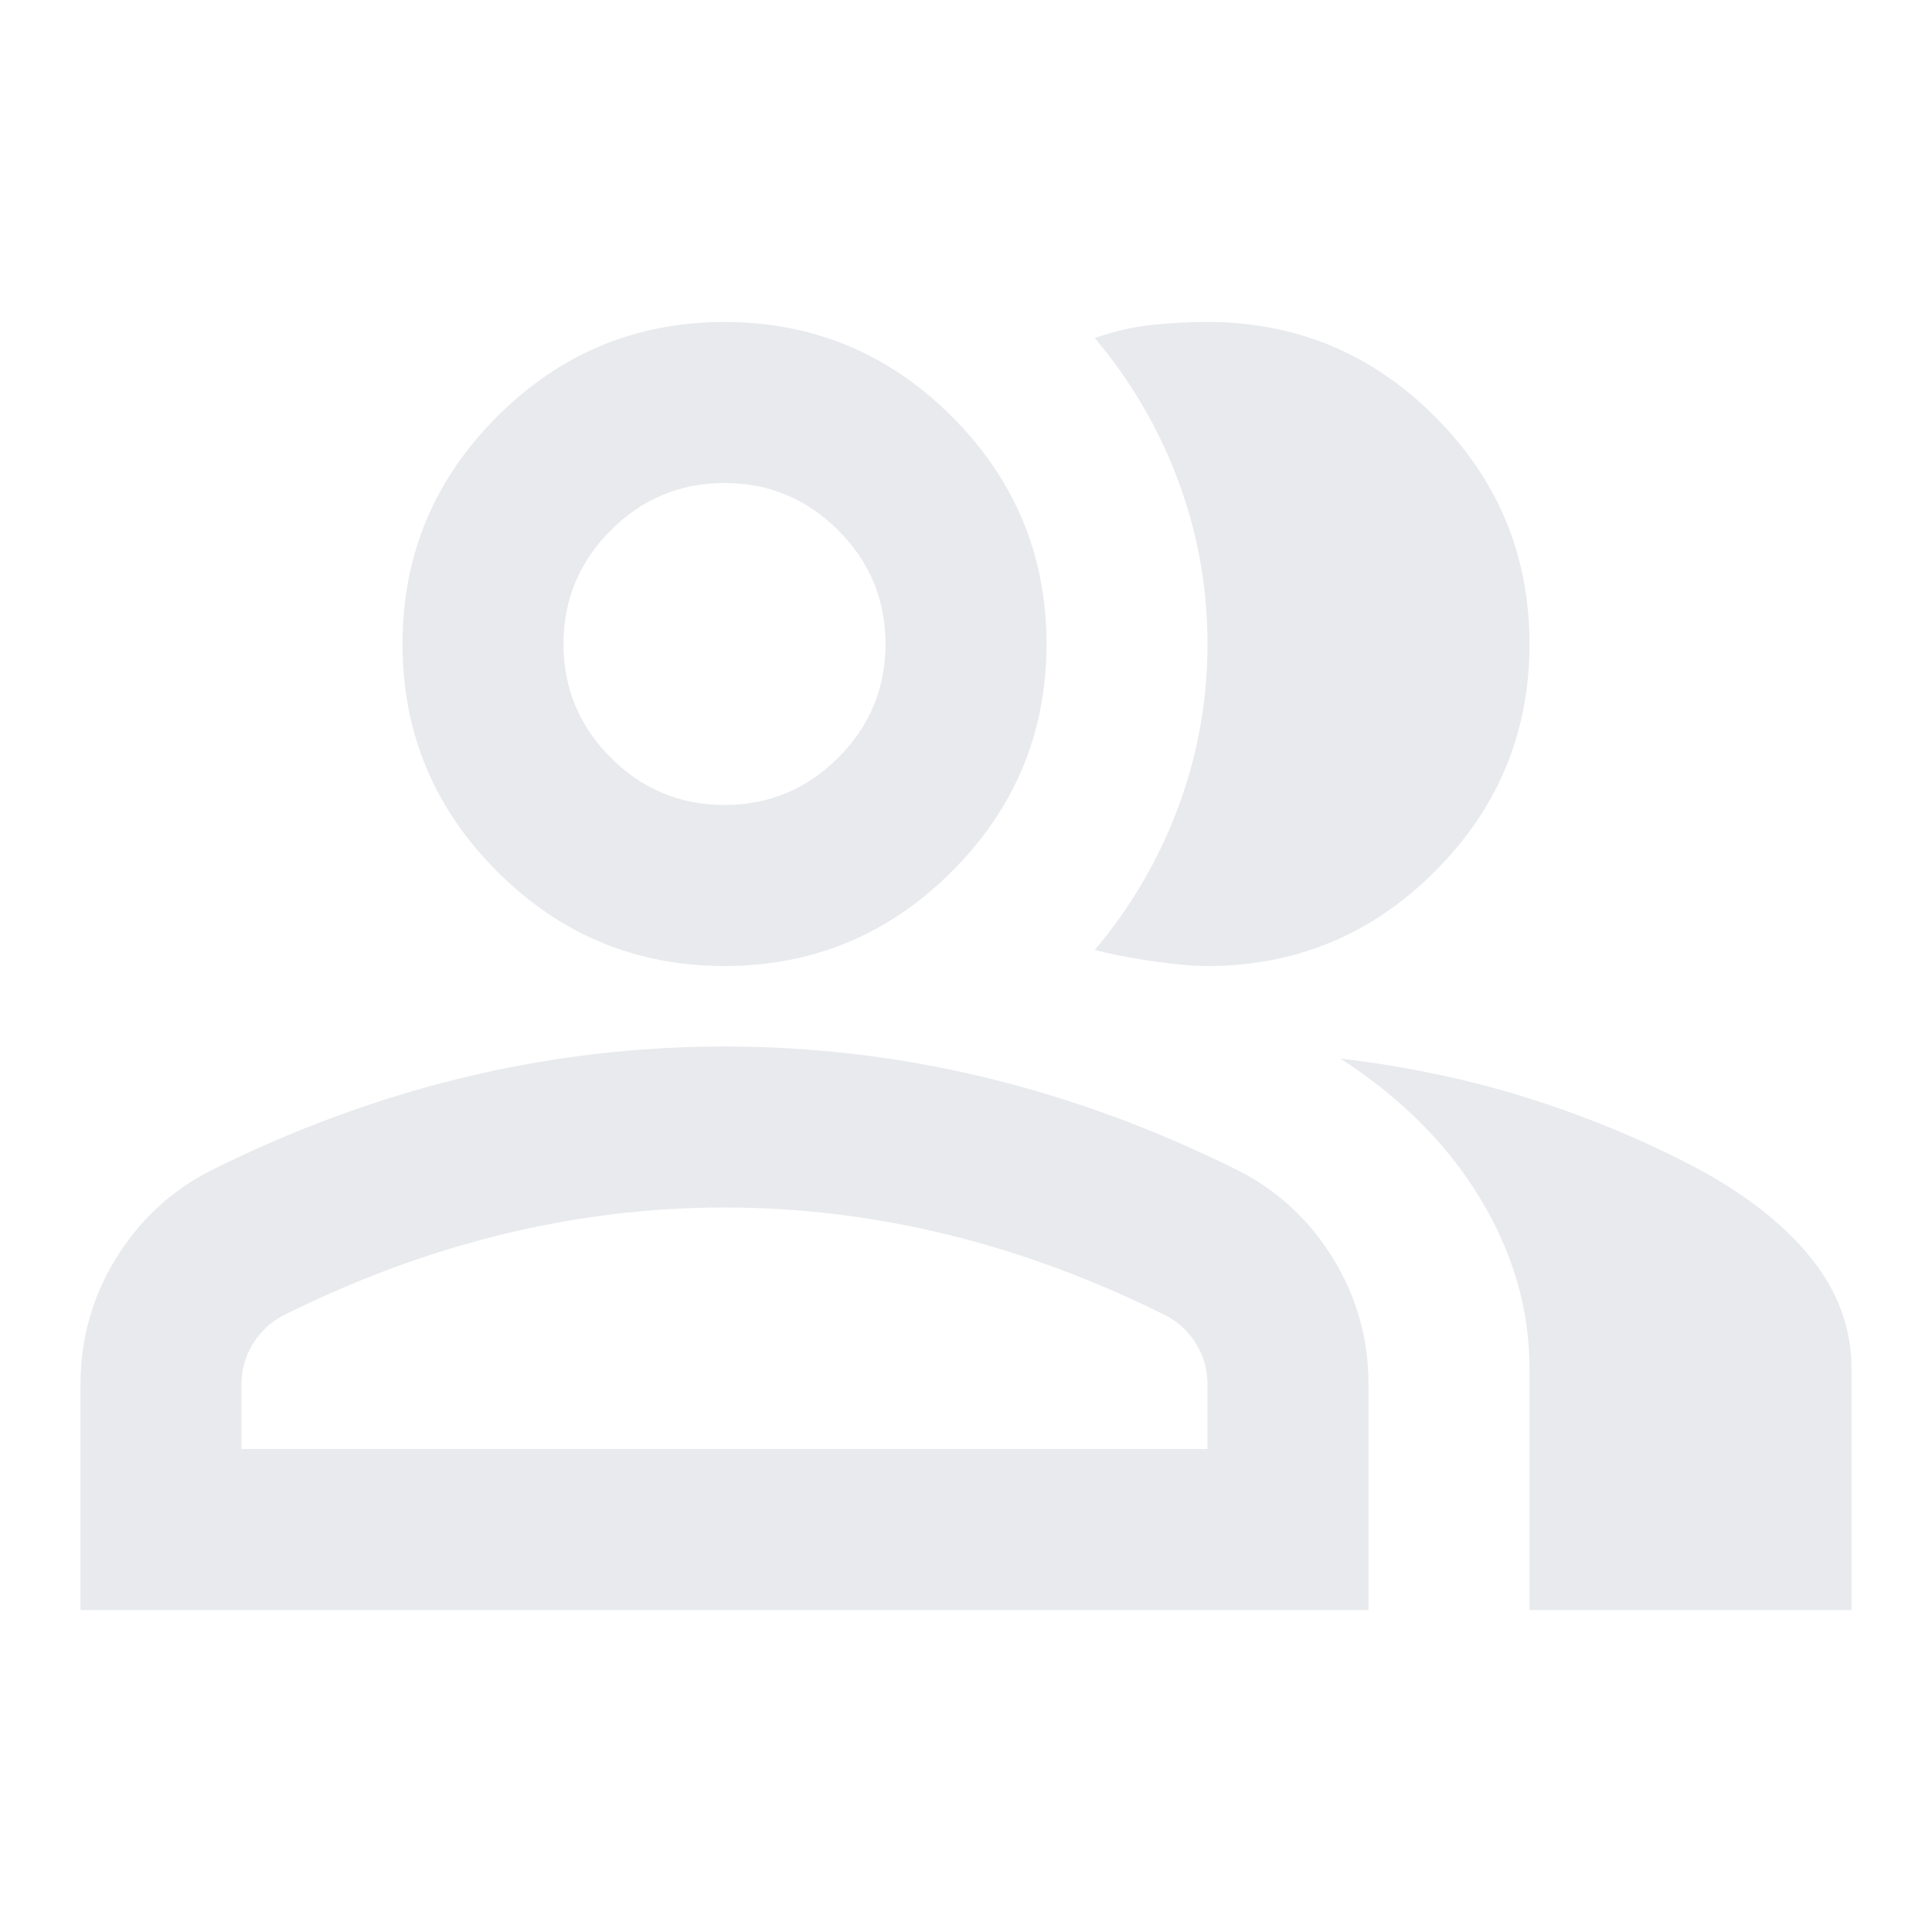 <svg xmlns="http://www.w3.org/2000/svg" width="24" height="24" fill="#e8eaed" viewBox="0 -960 960 960"><path d="M40-160v-112q0-34 17.5-62.5T104-378q62-31 126-46.5T360-440t130 15.5T616-378q29 15 46.5 43.5T680-272v112zm720 0v-120q0-44-24.5-84.5T666-434q51 6 96 20.5t84 35.5q36 20 55 44.5t19 53.5v120zM360-480q-66 0-113-47t-47-113 47-113 113-47 113 47 47 113-47 113-113 47m400-160q0 66-47 113t-113 47q-11 0-28-2.5t-28-5.5q27-32 41.5-71t14.5-81-14.5-81-41.5-71q14-5 28-6.5t28-1.5q66 0 113 47t47 113M120-240h480v-32q0-11-5.5-20T580-306q-54-27-109-40.5T360-360t-111 13.5T140-306q-9 5-14.5 14t-5.5 20zm240-320q33 0 56.5-23.5T440-640t-23.5-56.5T360-720t-56.5 23.5T280-640t23.5 56.5T360-560m0-80"/></svg>